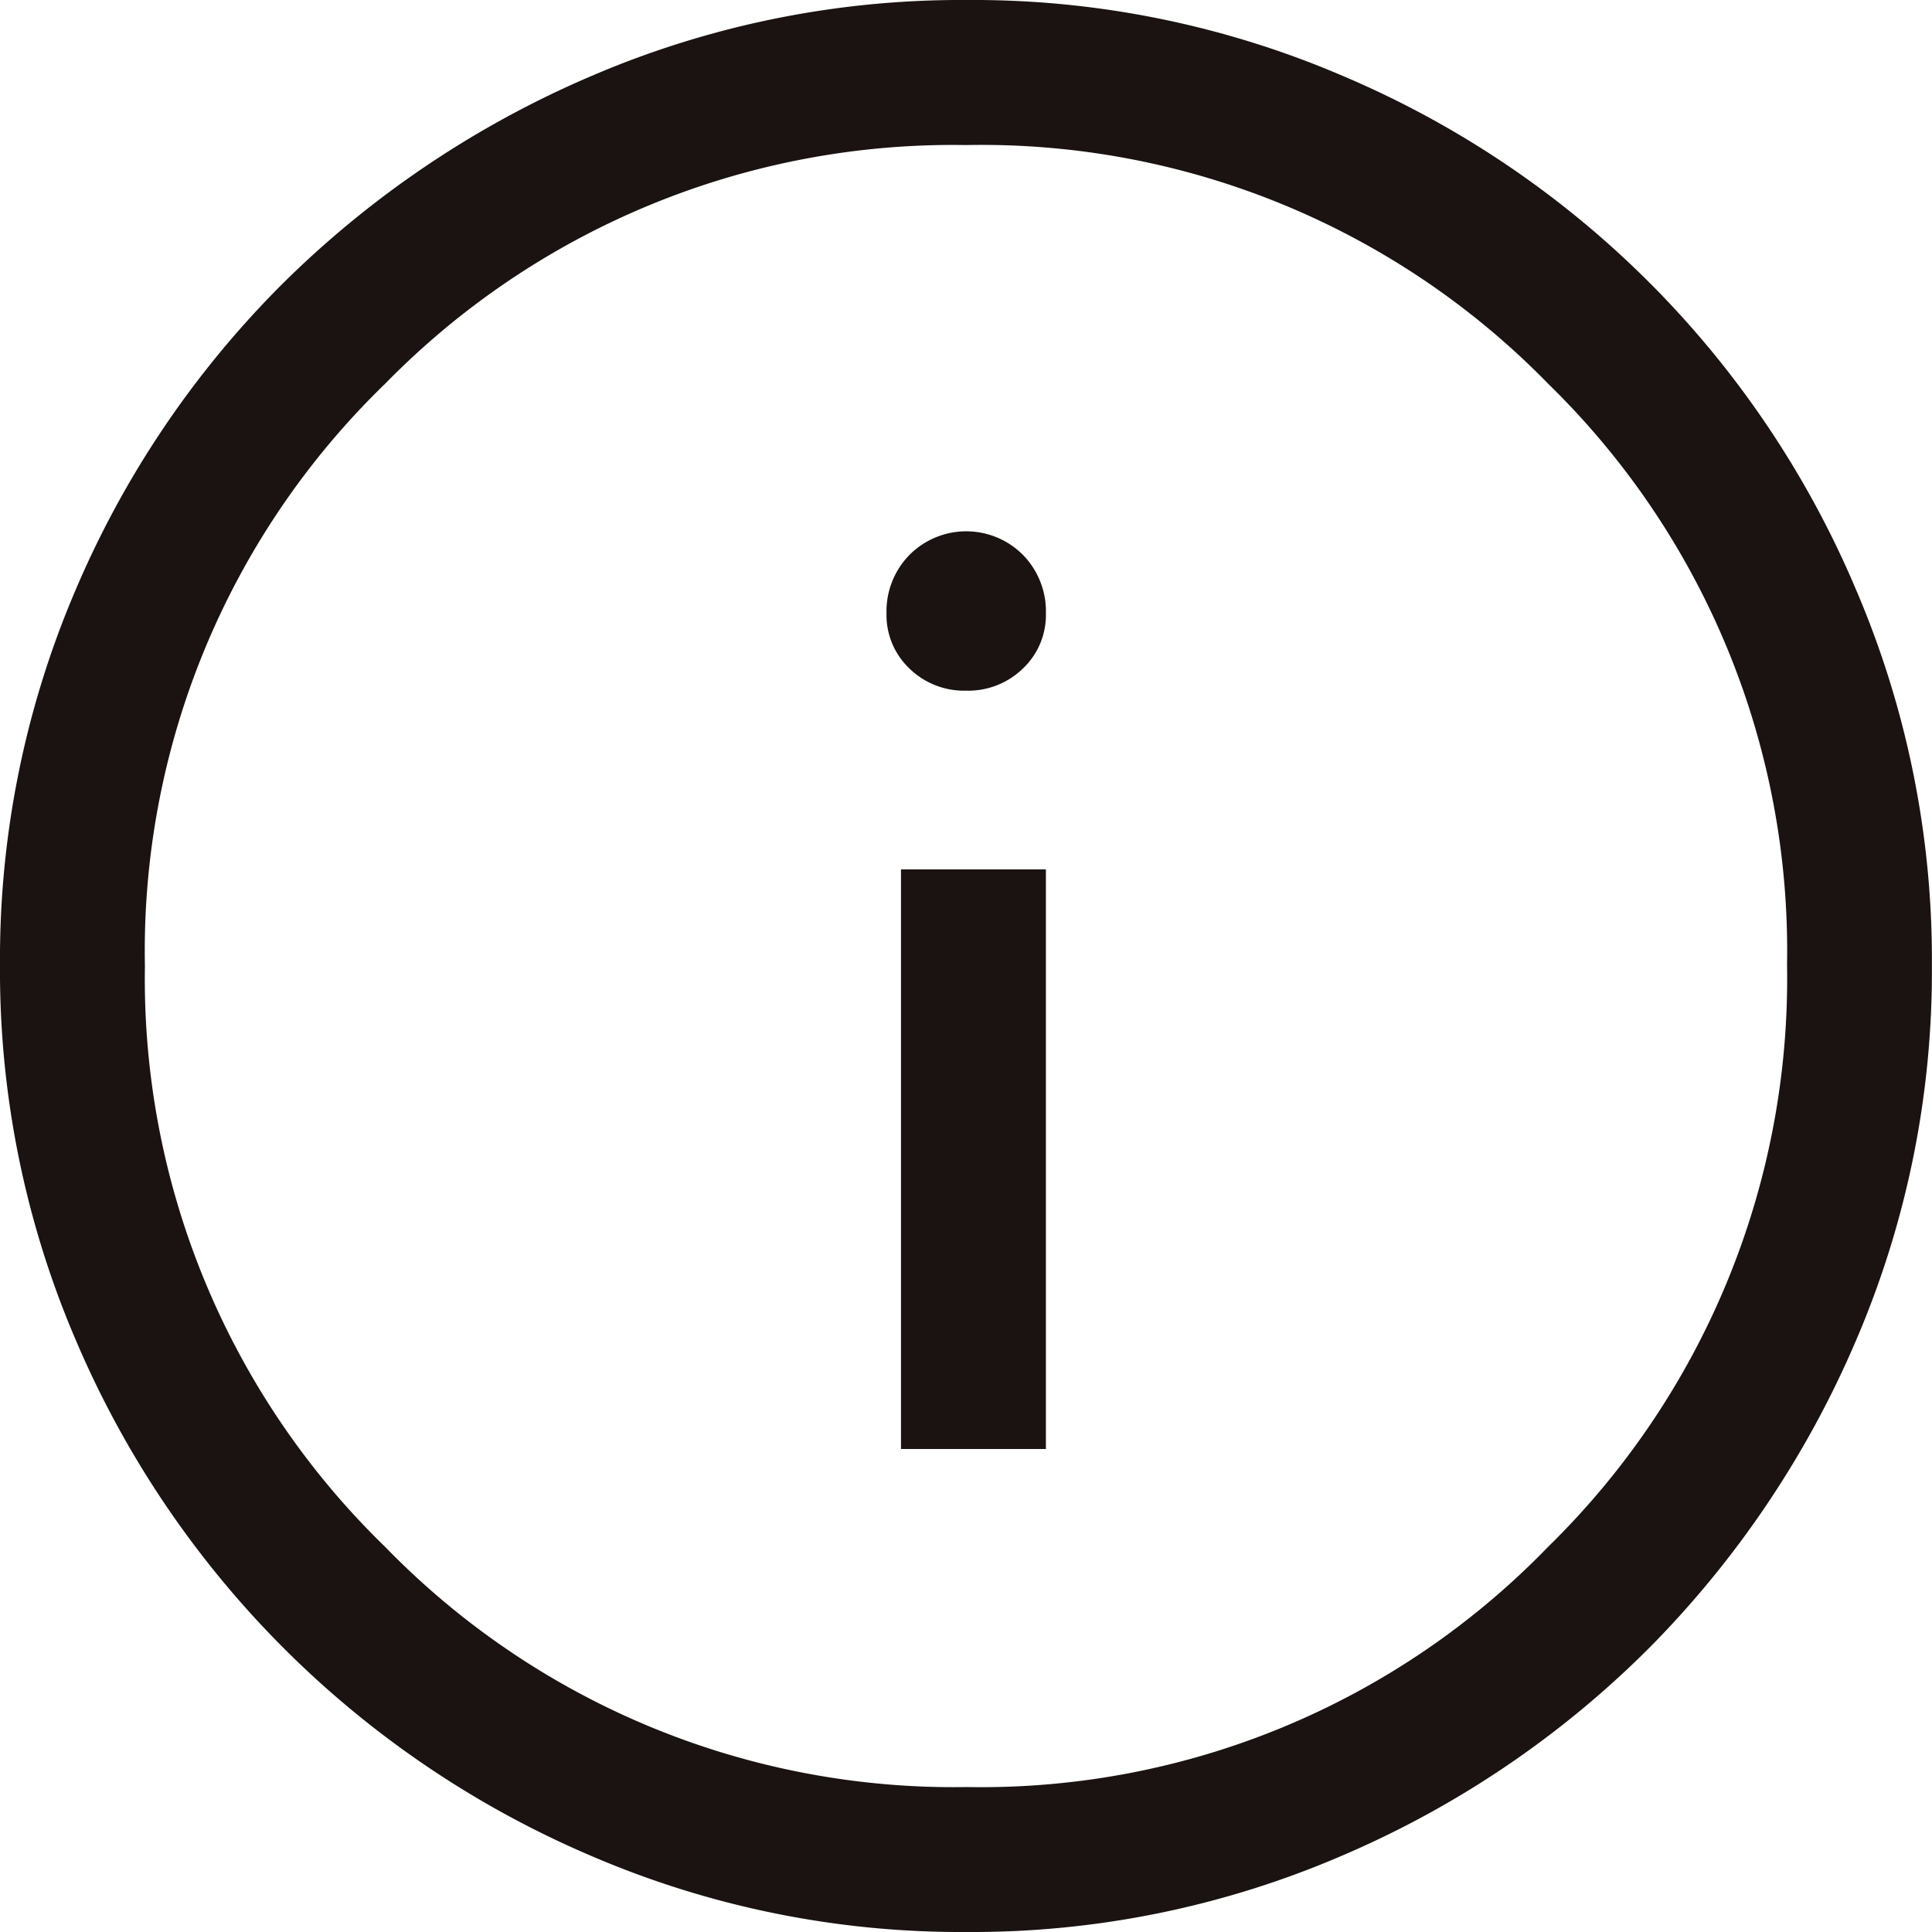 <svg xmlns="http://www.w3.org/2000/svg" width="38.812" height="38.812" viewBox="0 0 38.812 38.812">
  <path id="パス_45" data-name="パス 45" d="M22.1,33.109h2.911V21.465H22.1Zm1.309-15.234a1.576,1.576,0,0,0,1.141-.446,1.478,1.478,0,0,0,.461-1.106,1.621,1.621,0,0,0-.46-1.175,1.608,1.608,0,0,0-2.281,0,1.618,1.618,0,0,0-.461,1.175,1.481,1.481,0,0,0,.46,1.106A1.572,1.572,0,0,0,23.405,17.875Zm.014,24.937a18.785,18.785,0,0,1-7.544-1.528A19.6,19.6,0,0,1,5.528,30.934,18.819,18.819,0,0,1,4,23.382,18.819,18.819,0,0,1,5.528,15.83,19.412,19.412,0,0,1,9.7,9.676a19.922,19.922,0,0,1,6.178-4.148A18.819,18.819,0,0,1,23.43,4a18.819,18.819,0,0,1,7.552,1.528,19.4,19.4,0,0,1,10.3,10.309,18.864,18.864,0,0,1,1.528,7.556,18.788,18.788,0,0,1-1.528,7.544A19.831,19.831,0,0,1,37.136,37.1a19.6,19.6,0,0,1-6.161,4.172A18.772,18.772,0,0,1,23.419,42.812ZM23.43,39.9A15.843,15.843,0,0,0,35.1,35.074a15.965,15.965,0,0,0,4.8-11.692,15.9,15.9,0,0,0-4.794-11.668,15.9,15.9,0,0,0-11.7-4.8,15.952,15.952,0,0,0-11.668,4.794,15.861,15.861,0,0,0-4.827,11.7,15.9,15.9,0,0,0,4.827,11.668A15.923,15.923,0,0,0,23.43,39.9Z" transform="translate(-4 -4)" fill="#1a1311"/>
</svg>
